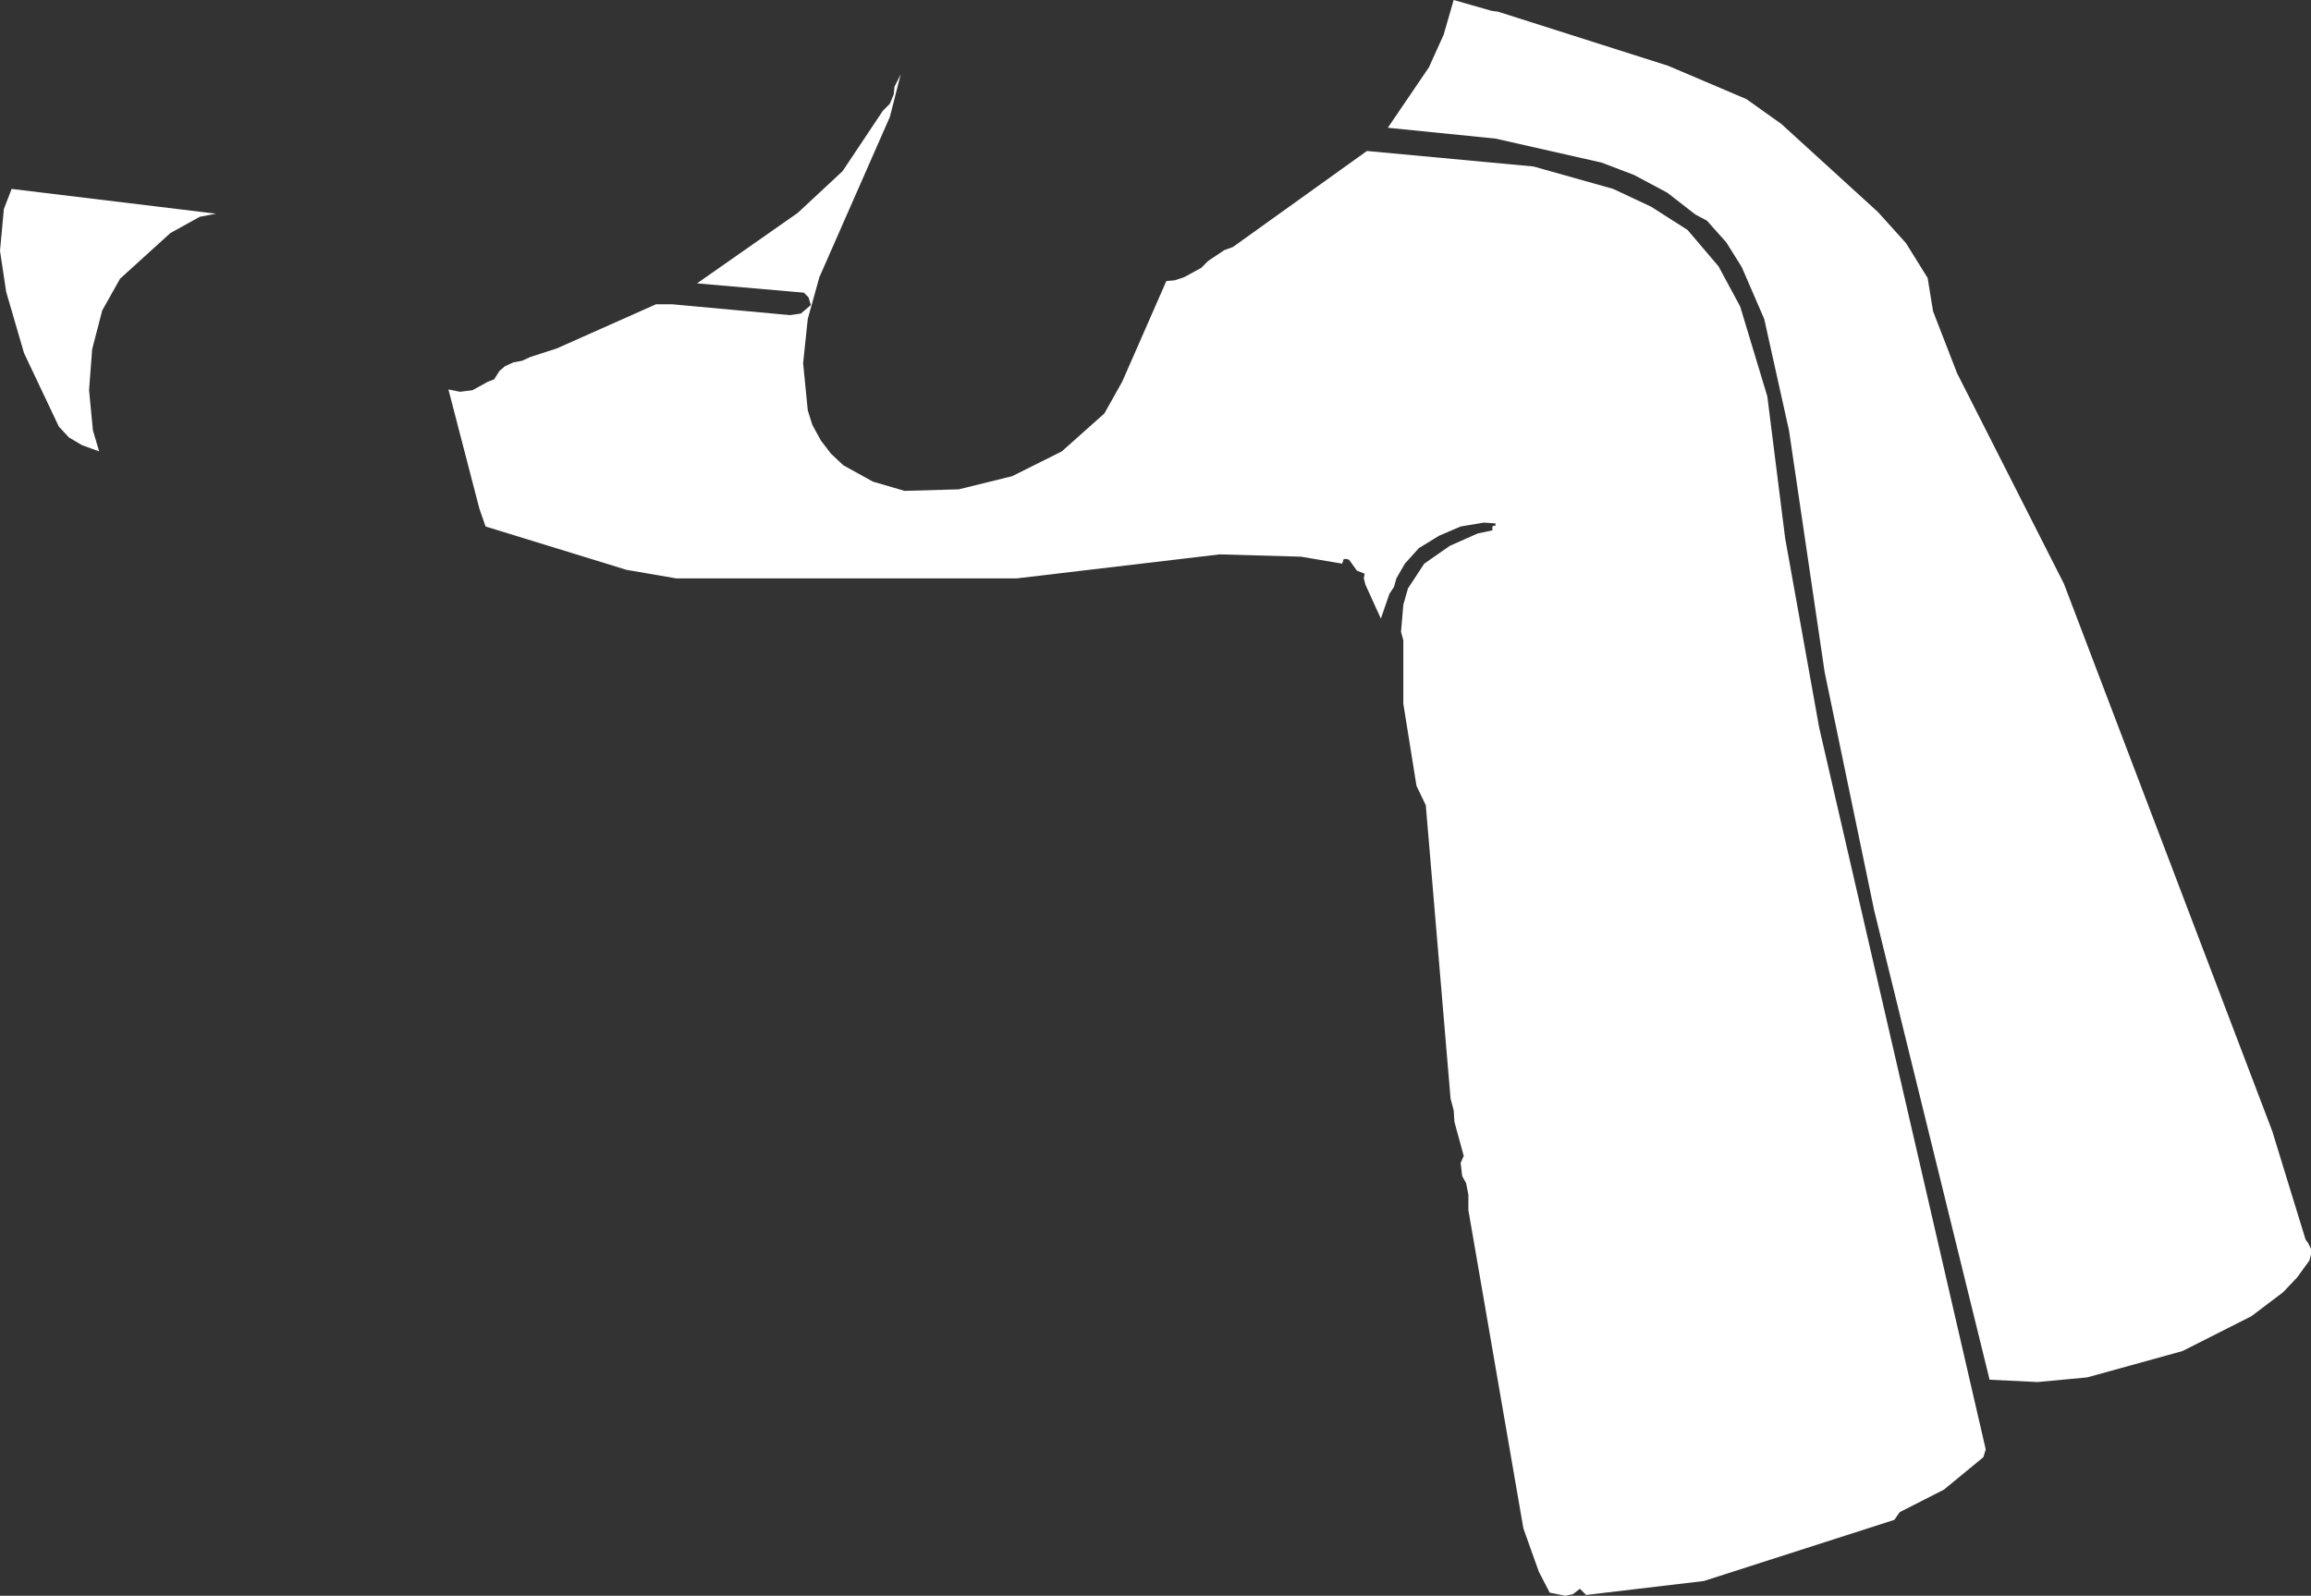<?xml version="1.0" encoding="UTF-8" standalone="no"?>
<svg xmlns:xlink="http://www.w3.org/1999/xlink" height="103.05px" width="149.2px" xmlns="http://www.w3.org/2000/svg">
  <rect width="100%" height="100%" fill="#333333" stroke="none"/>
  <g transform="matrix(1.0, 0.0, 0.0, 1.0, 0.0, 0.0)">
    <path d="M96.7 0.75 L107.7 4.25 112.75 6.4 115.0 8.0 121.25 13.7 123.05 15.7 124.45 17.95 124.8 20.1 126.35 24.1 133.25 37.7 146.7 73.05 148.85 80.05 149.0 80.25 149.2 80.65 149.2 81.0 149.1 81.4 148.3 82.5 147.4 83.45 145.35 85.0 140.9 87.25 134.75 88.95 131.55 89.25 128.45 89.1 121.0 58.8 117.8 43.4 115.5 27.8 113.9 20.6 112.45 17.25 111.45 15.65 110.2 14.25 109.45 13.85 107.65 12.45 105.5 11.3 103.4 10.5 96.55 8.95 89.6 8.25 92.25 4.35 93.2 2.25 93.85 0.0 96.3 0.7 96.7 0.75 M79.6 15.95 L88.25 9.75 99.0 10.75 104.15 12.2 106.6 13.35 108.95 14.85 110.95 17.2 112.35 19.8 114.1 25.6 115.25 34.75 117.45 47.0 128.2 93.6 128.05 94.1 125.5 96.2 122.65 97.65 122.3 98.15 110.0 102.1 102.4 103.0 102.0 102.6 101.55 102.95 101.05 103.05 100.05 102.85 99.35 101.5 98.35 98.7 94.8 78.15 94.8 77.15 94.65 76.4 94.4 75.95 94.3 75.1 94.5 74.65 93.9 72.45 93.85 71.7 93.65 70.95 92.05 52.0 91.45 50.75 90.6 45.45 90.6 41.35 90.45 40.8 90.6 39.05 90.9 38.0 91.95 36.4 93.6 35.25 95.4 34.45 96.35 34.25 96.35 34.0 96.45 33.95 96.55 33.95 96.55 33.8 95.8 33.75 94.3 34.0 92.9 34.6 91.6 35.4 90.7 36.4 90.15 37.35 90.0 37.9 89.7 38.35 89.15 39.95 88.15 37.75 88.05 37.35 88.1 37.05 87.6 36.85 87.1 36.15 86.95 36.1 86.75 36.1 86.65 36.4 84.0 35.95 78.75 35.8 65.65 37.35 43.65 37.35 40.45 36.8 31.35 34.0 30.95 32.85 28.95 25.15 29.7 25.3 30.5 25.2 31.5 24.65 31.9 24.5 32.25 23.95 32.6 23.65 33.15 23.4 33.7 23.3 34.25 23.05 35.95 22.5 42.35 19.65 43.4 19.65 51.0 20.35 51.7 20.25 52.35 19.7 52.2 19.2 51.9 18.9 45.0 18.3 51.5 13.75 54.4 11.05 57.0 7.15 57.45 6.7 57.7 6.1 57.75 5.6 58.15 4.8 57.45 7.55 52.9 17.9 52.15 20.6 51.85 23.45 52.15 26.5 52.45 27.45 53.0 28.45 53.65 29.3 54.45 30.05 56.35 31.1 58.4 31.7 61.9 31.6 65.35 30.75 68.55 29.15 71.3 26.7 72.45 24.65 75.3 18.15 75.85 18.1 76.45 17.9 77.55 17.3 78.0 16.85 79.05 16.15 79.6 15.95 M0.75 12.2 L13.95 13.8 12.9 14.0 11.0 15.05 7.75 18.0 6.6 20.05 5.95 22.55 5.75 25.2 6.0 27.8 6.4 29.15 5.3 28.75 4.45 28.25 3.8 27.55 1.55 22.8 0.4 18.85 0.0 16.2 0.25 13.5 0.75 12.2" fill="#ffffff" fill-rule="evenodd" stroke="none"/>
  </g>
</svg>
